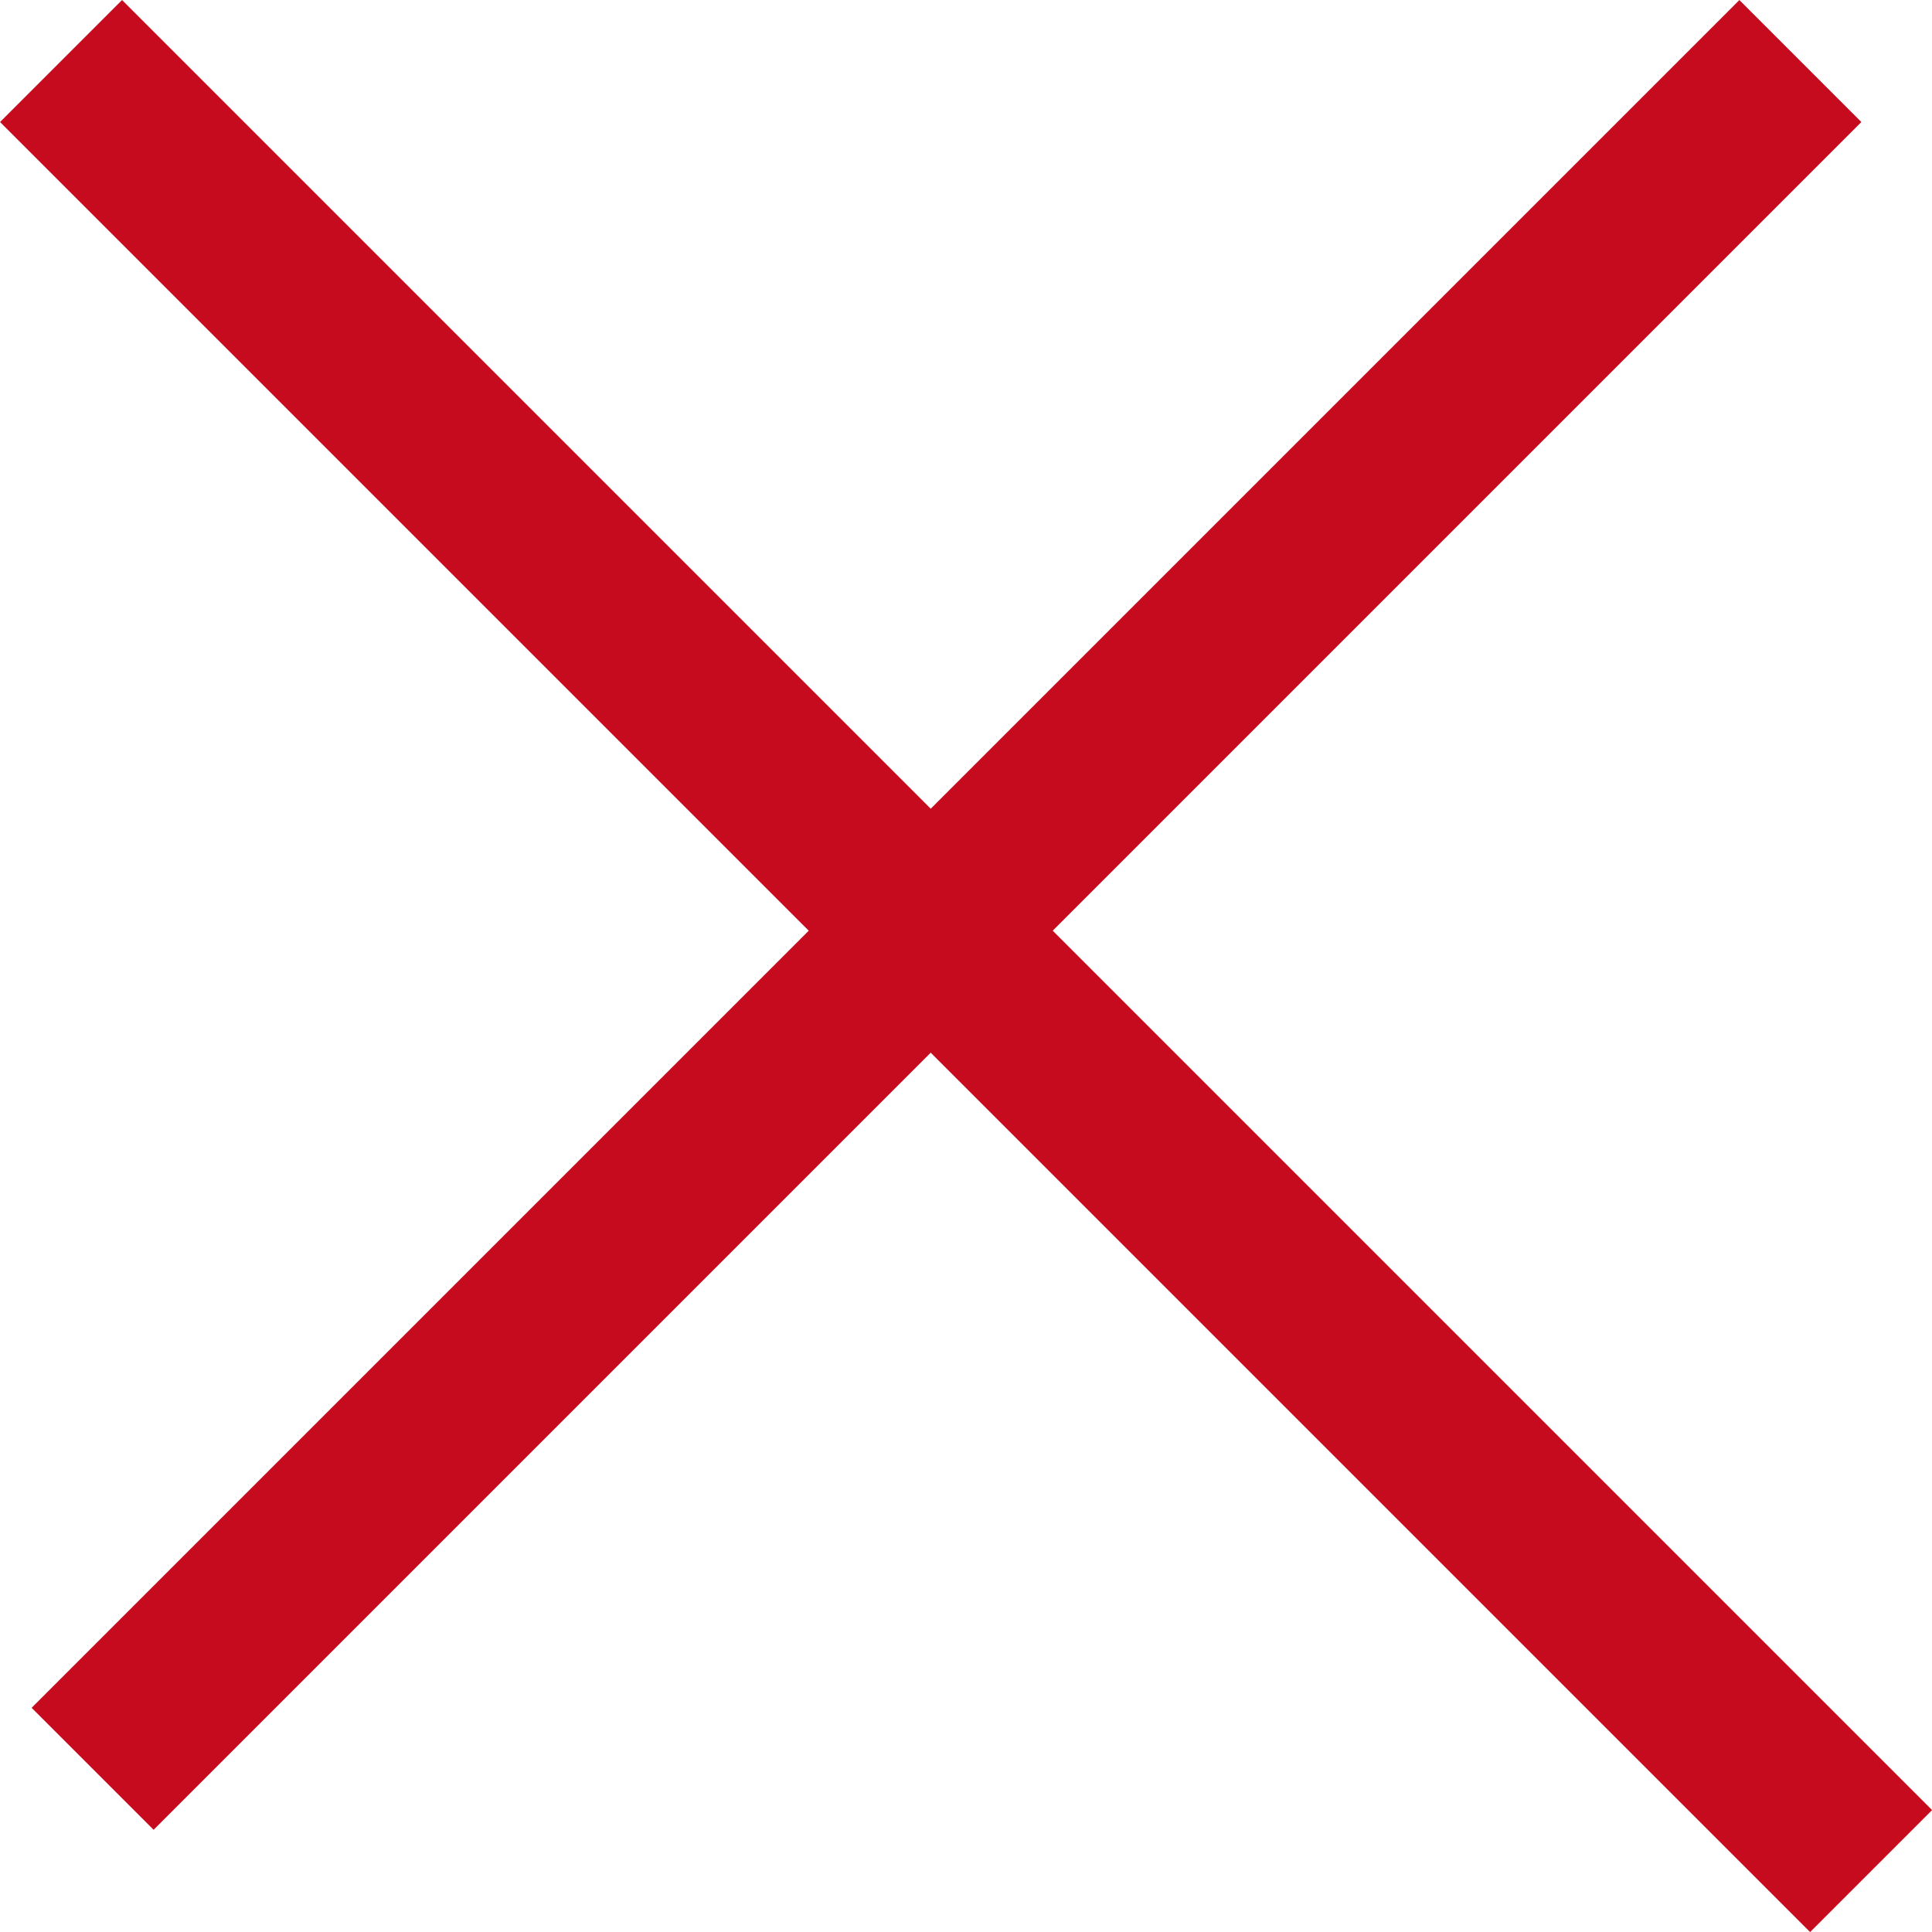 <svg xmlns="http://www.w3.org/2000/svg" width="16.799" height="16.799" viewBox="0 0 16.799 16.799">
    <g data-name="Grupo 5392">
        <g data-name="Grupo 5276">
            <path data-name="Línea 791" transform="rotate(-45 18.968 6.718)" style="fill:none;stroke:#c60b1e;stroke-width:1.5px" d="M0 0h21"/>
            <path data-name="Línea 792" transform="rotate(45 -.375 .906)" style="fill:none;stroke:#c60b1e;stroke-width:1.5px" d="M0 0h22.258"/>
        </g>
    </g>
</svg>
